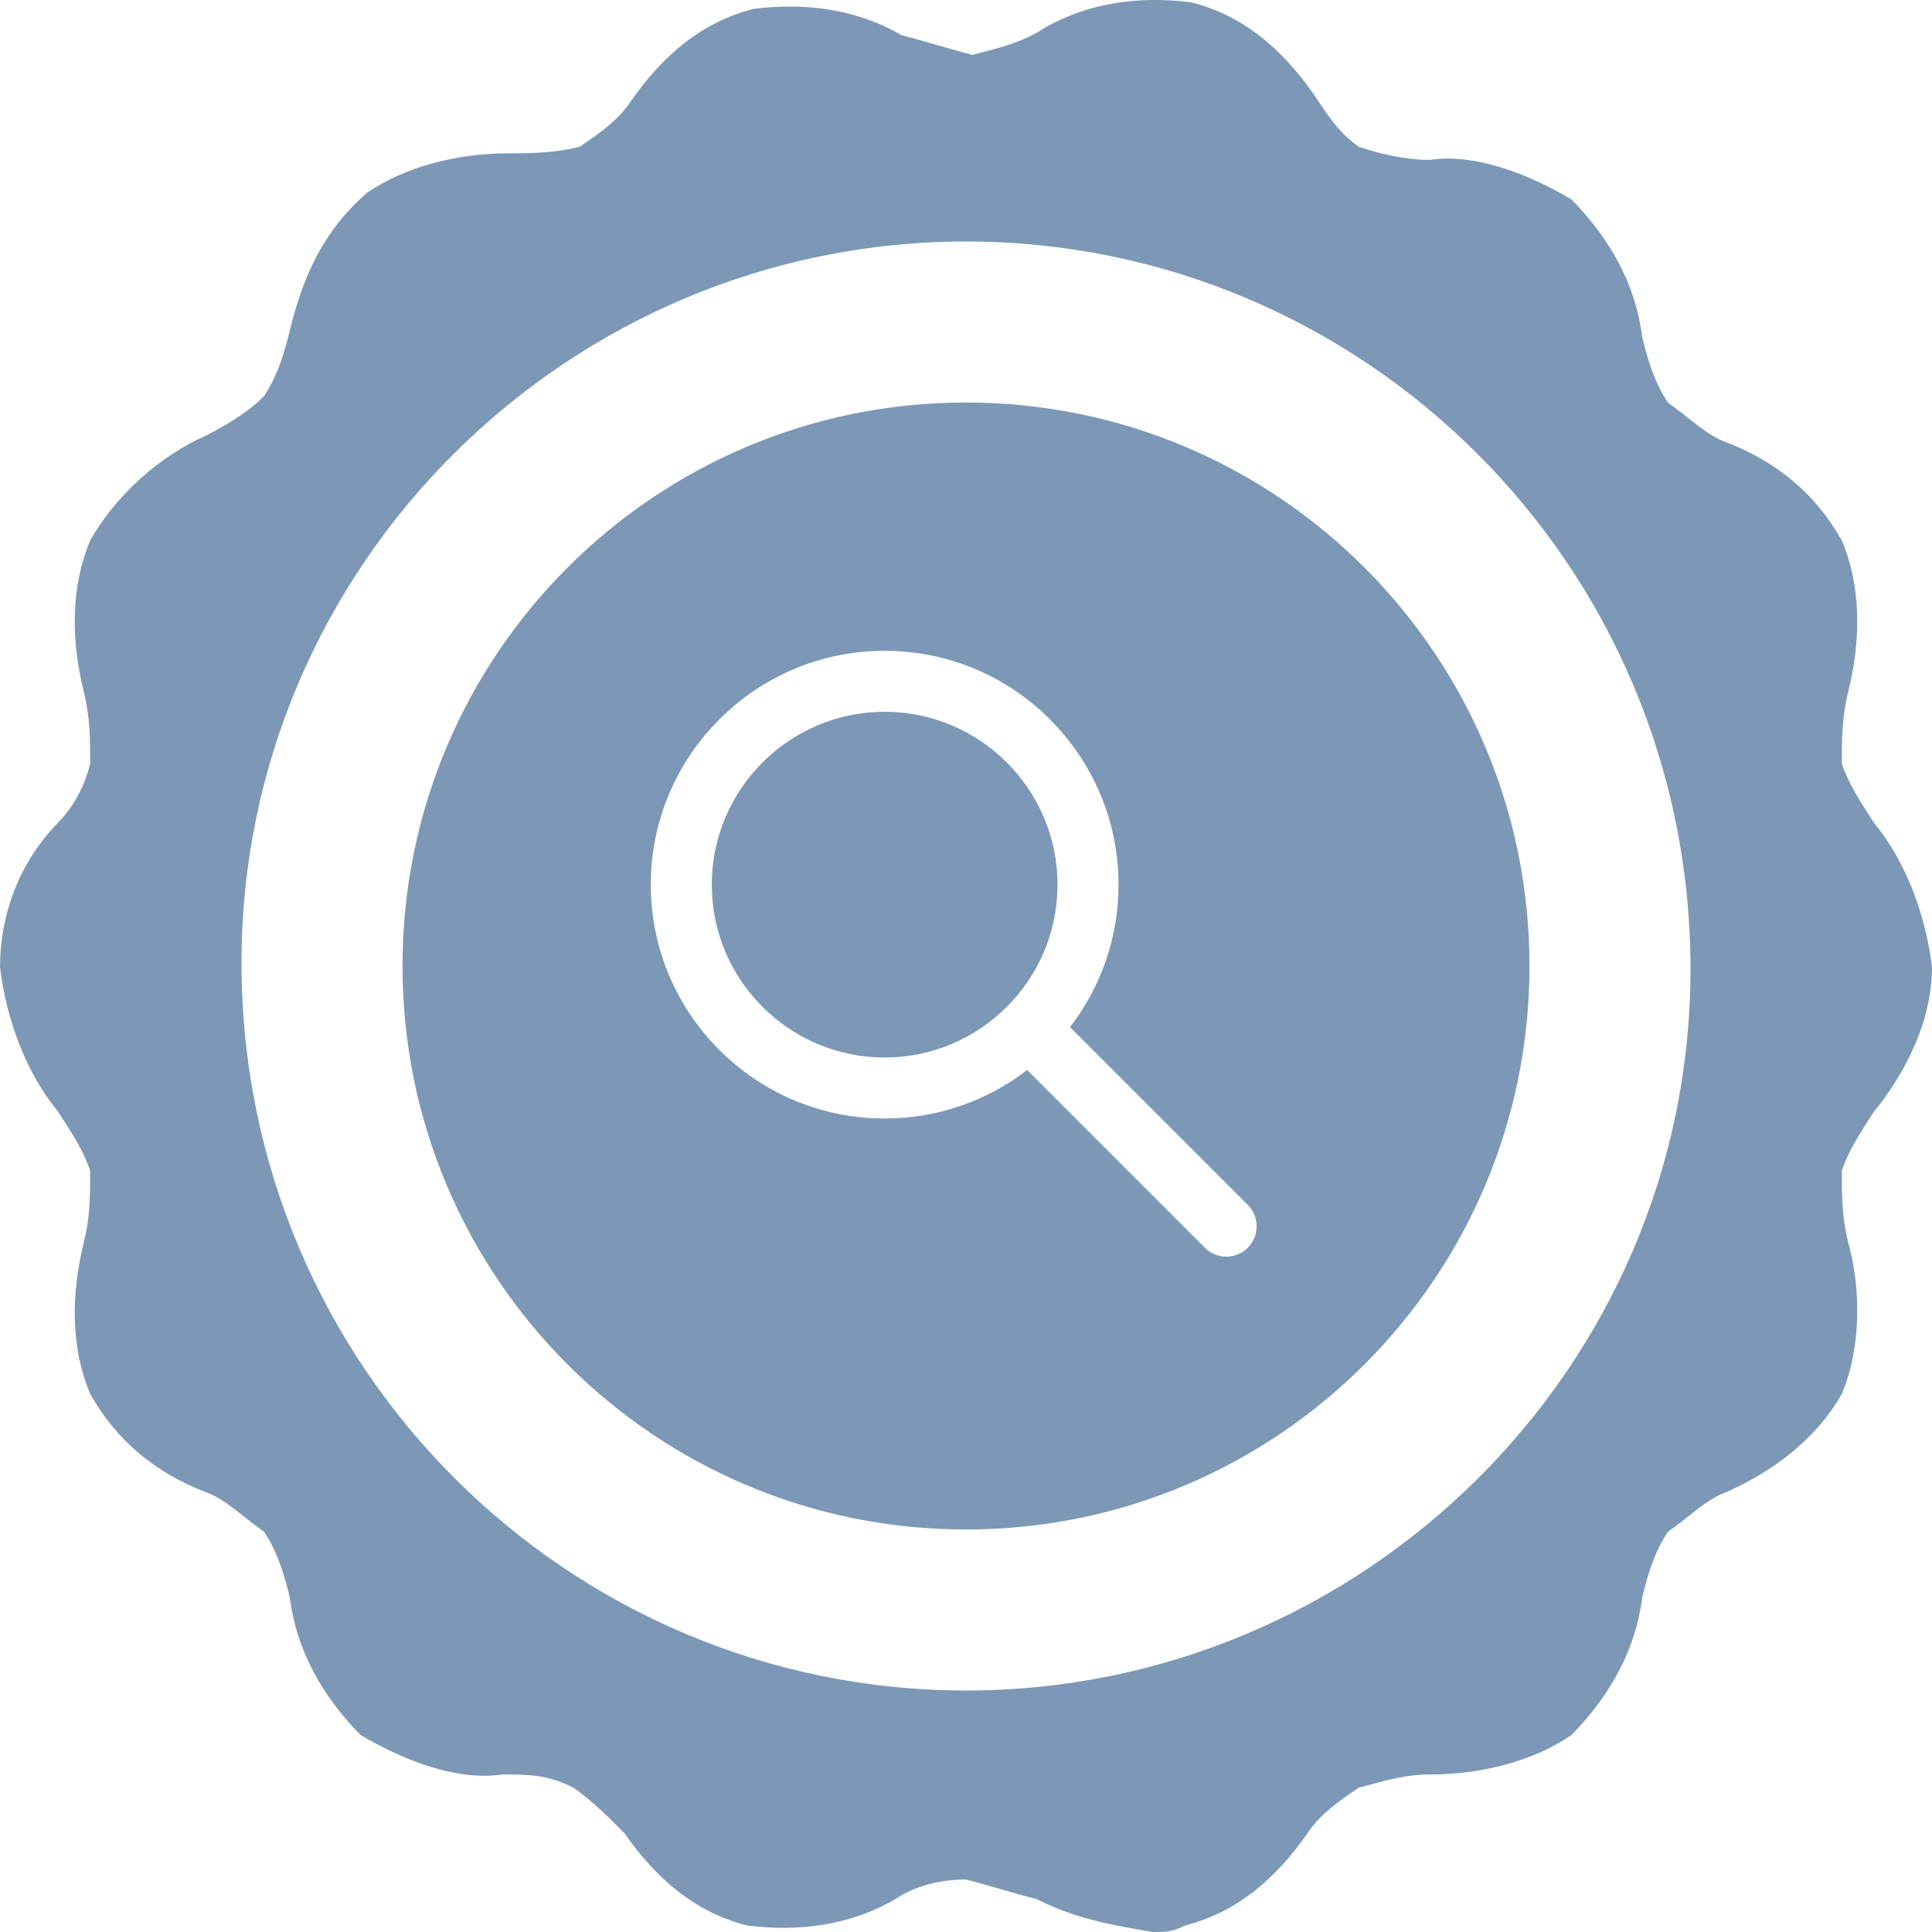 <?xml version="1.0" encoding="UTF-8"?>
<svg width="95px" height="95px" viewBox="0 0 95 95" version="1.1" xmlns="http://www.w3.org/2000/svg" xmlns:xlink="http://www.w3.org/1999/xlink">
    <!-- Generator: Sketch 52.6 (67491) - http://www.bohemiancoding.com/sketch -->
    <title>badge/cert/Inbound Sales</title>
    <desc>Created with Sketch.</desc>
    <g id="Symbols" stroke="none" stroke-width="1" fill="none" fill-rule="evenodd">
        <g id="Certification-section---badges" transform="translate(-948, -181)" fill="#7C98B6">
            <g transform="translate(0, 10)" id="badge/cert/Inbound-Sales">
                <path d="M995.5,254.125 C975.984,254.125 959.875,238.257 959.875,218.344 C959.875,198.743 975.984,182.875 995.5,182.875 C1015.016,182.875 1031.125,198.743 1031.125,218.656 C1031.125,238.257 1015.016,254.125 995.5,254.125 M1040.15,225.658 C1041.733,223.722 1043,221.14 1043,218.558 C1042.683,215.976 1041.733,213.394 1040.15,211.458 C1039.517,210.49 1038.883,209.522 1038.567,208.553 C1038.567,207.263 1038.567,206.294 1038.883,205.003 C1039.517,202.422 1039.517,199.84 1038.567,197.581 C1037.3,195.321 1035.4,193.708 1032.867,192.74 C1031.917,192.417 1030.967,191.449 1030.017,190.803 C1029.383,189.835 1029.067,188.867 1028.75,187.576 C1028.433,184.994 1027.167,182.735 1025.267,180.798 C1023.05,179.507 1020.517,178.539 1018.3,178.862 C1017.033,178.862 1015.767,178.539 1014.817,178.217 C1013.867,177.571 1013.233,176.603 1012.6,175.635 C1011.017,173.376 1009.117,171.762 1006.583,171.116 C1004.05,170.794 1001.517,171.116 999.3,172.407 C998.35,173.053 997.083,173.376 995.817,173.698 C994.55,173.376 993.6,173.053 992.333,172.73 C990.117,171.439 987.583,171.116 985.05,171.439 C982.517,172.085 980.617,173.698 979.033,175.957 C978.4,176.926 977.45,177.571 976.5,178.217 C975.233,178.539 973.967,178.539 973.017,178.539 C970.483,178.539 967.95,179.185 966.05,180.476 C963.833,182.412 962.883,184.671 962.25,187.253 C961.933,188.544 961.617,189.512 960.983,190.48 C960.35,191.126 959.4,191.771 958.133,192.417 C955.917,193.385 953.7,195.321 952.433,197.581 C951.483,199.84 951.483,202.422 952.117,205.003 C952.433,206.294 952.433,207.263 952.433,208.553 C952.117,209.844 951.483,210.813 950.85,211.458 C948.95,213.394 948,215.976 948,218.558 C948.317,221.14 949.267,223.722 950.85,225.658 C951.483,226.627 952.117,227.595 952.433,228.563 C952.433,229.854 952.433,230.822 952.117,232.113 C951.483,234.695 951.483,237.277 952.433,239.536 C953.7,241.795 955.6,243.409 958.133,244.377 C959.083,244.703 960.033,245.668 960.983,246.316 C961.617,247.281 961.933,248.25 962.25,249.544 C962.567,252.122 963.833,254.385 965.733,256.318 C967.95,257.612 970.483,258.577 972.7,258.254 C973.967,258.254 974.917,258.254 976.183,258.9 C977.133,259.545 978.083,260.514 978.717,261.159 C980.3,263.418 982.2,265.032 984.733,265.68 C987.267,266 989.8,265.68 992.017,264.386 C992.967,263.741 994.233,263.418 995.5,263.418 C996.767,263.741 997.717,264.067 998.983,264.386 C1000.883,265.355 1002.783,265.68 1004.683,266 C1005.317,266 1005.633,266 1006.267,265.68 C1008.8,265.032 1010.7,263.418 1012.283,261.159 C1012.917,260.191 1013.867,259.545 1014.817,258.9 C1016.083,258.577 1017.033,258.254 1018.3,258.254 C1020.833,258.254 1023.367,257.612 1025.267,256.318 C1027.167,254.385 1028.433,252.122 1028.75,249.544 C1029.067,248.25 1029.383,247.281 1030.017,246.316 C1030.967,245.668 1031.917,244.703 1032.867,244.377 C1035.083,243.409 1037.3,241.795 1038.567,239.536 C1039.517,237.277 1039.517,234.372 1038.883,232.113 C1038.567,230.822 1038.567,229.854 1038.567,228.563 C1038.883,227.595 1039.517,226.627 1040.15,225.658 M995.5,190.792 C1010.803,190.792 1023.208,203.197 1023.208,218.5 C1023.208,233.803 1010.803,246.208 995.5,246.208 C980.197,246.208 967.792,233.803 967.792,218.5 C967.792,203.197 980.197,190.792 995.5,190.792 Z M991.5,223 C986.813,223 983,219.188 983,214.501 C983,209.814 986.813,206 991.5,206 C996.188,206 1000,209.814 1000,214.501 C1000,219.188 996.188,223 991.5,223 Z M1000.614,221.507 C1002.11,219.566 1003,217.136 1003,214.501 C1003,208.16 997.842,203 991.501,203 C985.159,203 980,208.16 980,214.501 C980,220.843 985.159,226 991.501,226 C994.135,226 996.566,225.11 998.507,223.614 L1007.248,232.355 C1007.83,232.937 1008.773,232.937 1009.355,232.355 C1009.937,231.773 1009.937,230.83 1009.355,230.248 L1000.614,221.507 Z"></path>
            </g>
        </g>
    </g>
</svg>
